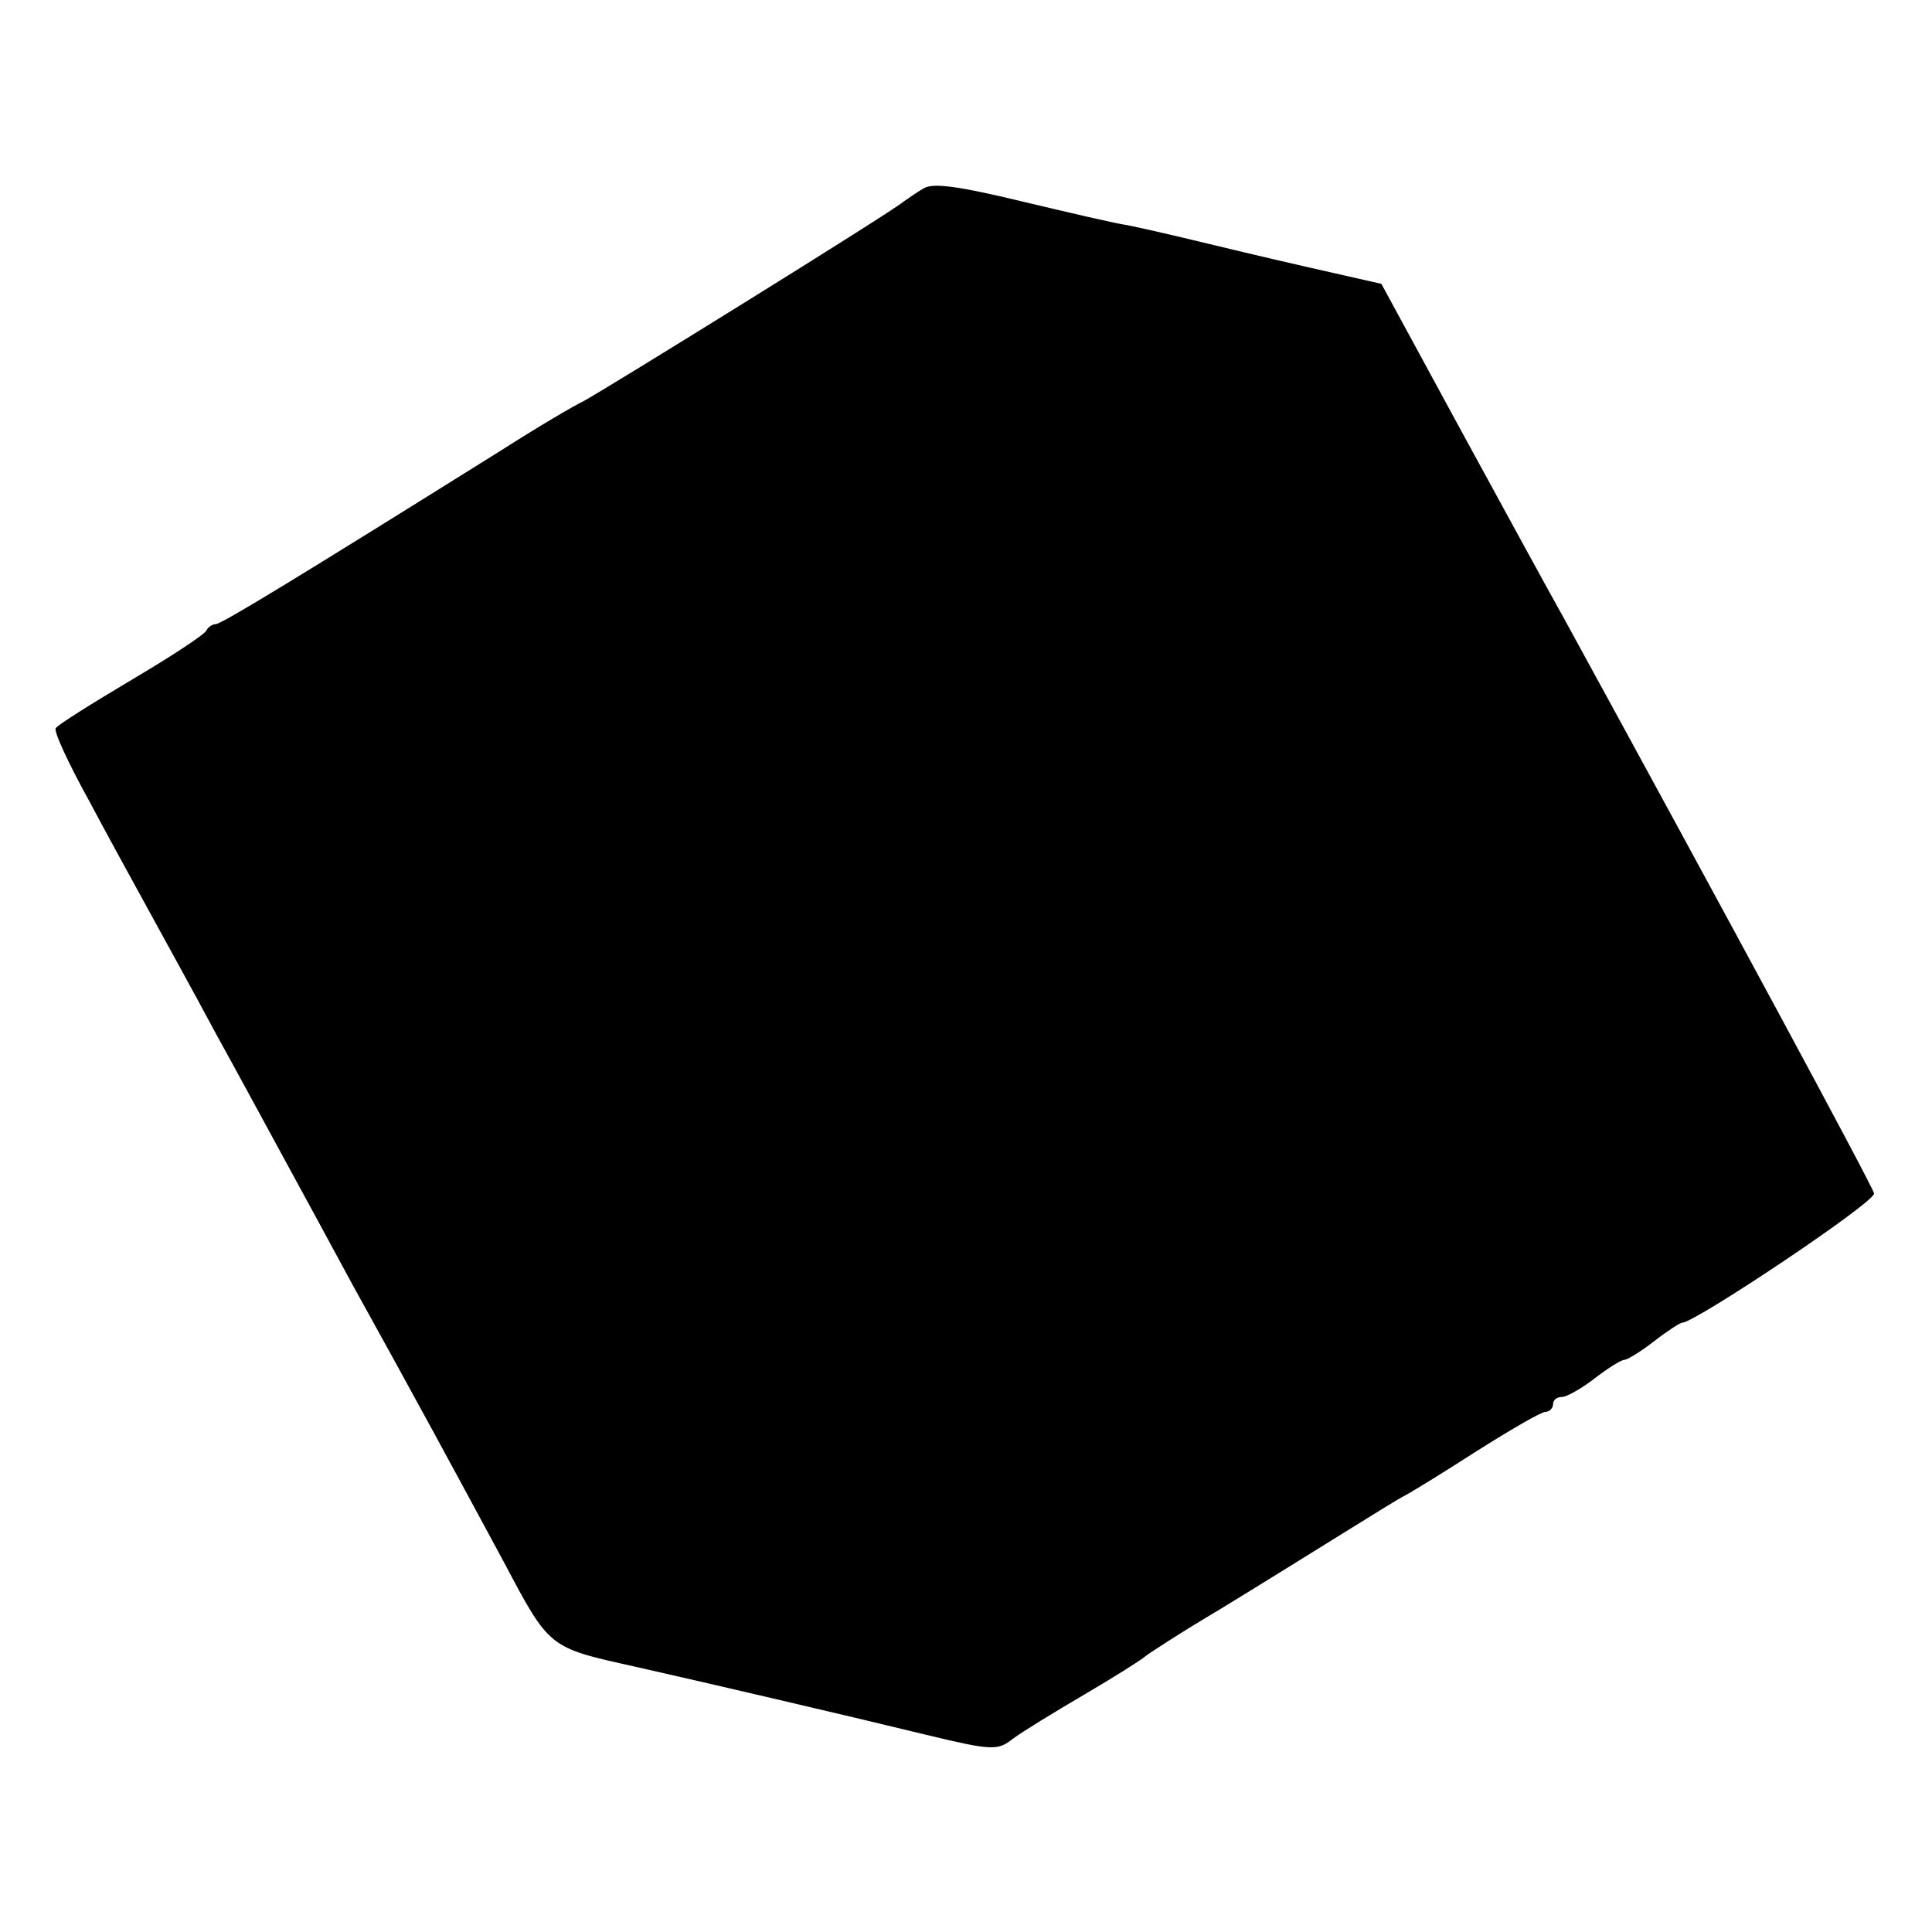 <?xml version="1.0" standalone="no"?>
<!DOCTYPE svg PUBLIC "-//W3C//DTD SVG 20010904//EN"
 "http://www.w3.org/TR/2001/REC-SVG-20010904/DTD/svg10.dtd">
<svg version="1.0" xmlns="http://www.w3.org/2000/svg"
 width="260pt" height="260pt" viewBox="0 0 260 260"
 preserveAspectRatio="xMidYMid meet">
<g transform="translate(0,260) scale(0.1,-0.1)"
fill="#000000" stroke="none">
<path d="M1244 2347 c-11 -6 -23 -15 -29 -19 -13 -12 -405 -255 -430 -268 -11
-5 -62 -35 -112 -67 -272 -170 -375 -233 -383 -233 -4 0 -10 -4 -12 -8 -1 -5
-47 -35 -101 -67 -54 -32 -100 -61 -102 -65 -3 -4 17 -47 44 -96 26 -49 63
-116 81 -149 18 -33 59 -107 90 -165 32 -58 72 -132 90 -165 18 -33 61 -112
95 -175 87 -157 135 -246 203 -372 62 -117 60 -115 177 -141 93 -21 278 -64
393 -92 87 -21 95 -21 115 -5 12 9 56 36 97 60 41 24 77 47 80 50 3 3 49 33
103 65 54 33 128 79 165 102 37 23 74 46 82 50 8 4 52 31 97 60 46 29 87 53
93 53 5 0 10 5 10 10 0 6 5 10 12 10 6 0 26 11 44 25 18 14 36 25 40 25 4 0
22 11 40 25 18 14 35 25 38 25 17 0 261 163 258 174 -2 10 -205 386 -419 777
-17 30 -78 142 -137 250 l-107 197 -97 22 c-53 12 -124 29 -157 37 -33 8 -73
17 -88 20 -15 2 -79 17 -142 32 -83 20 -118 25 -131 18z"/>
</g>
</svg>
